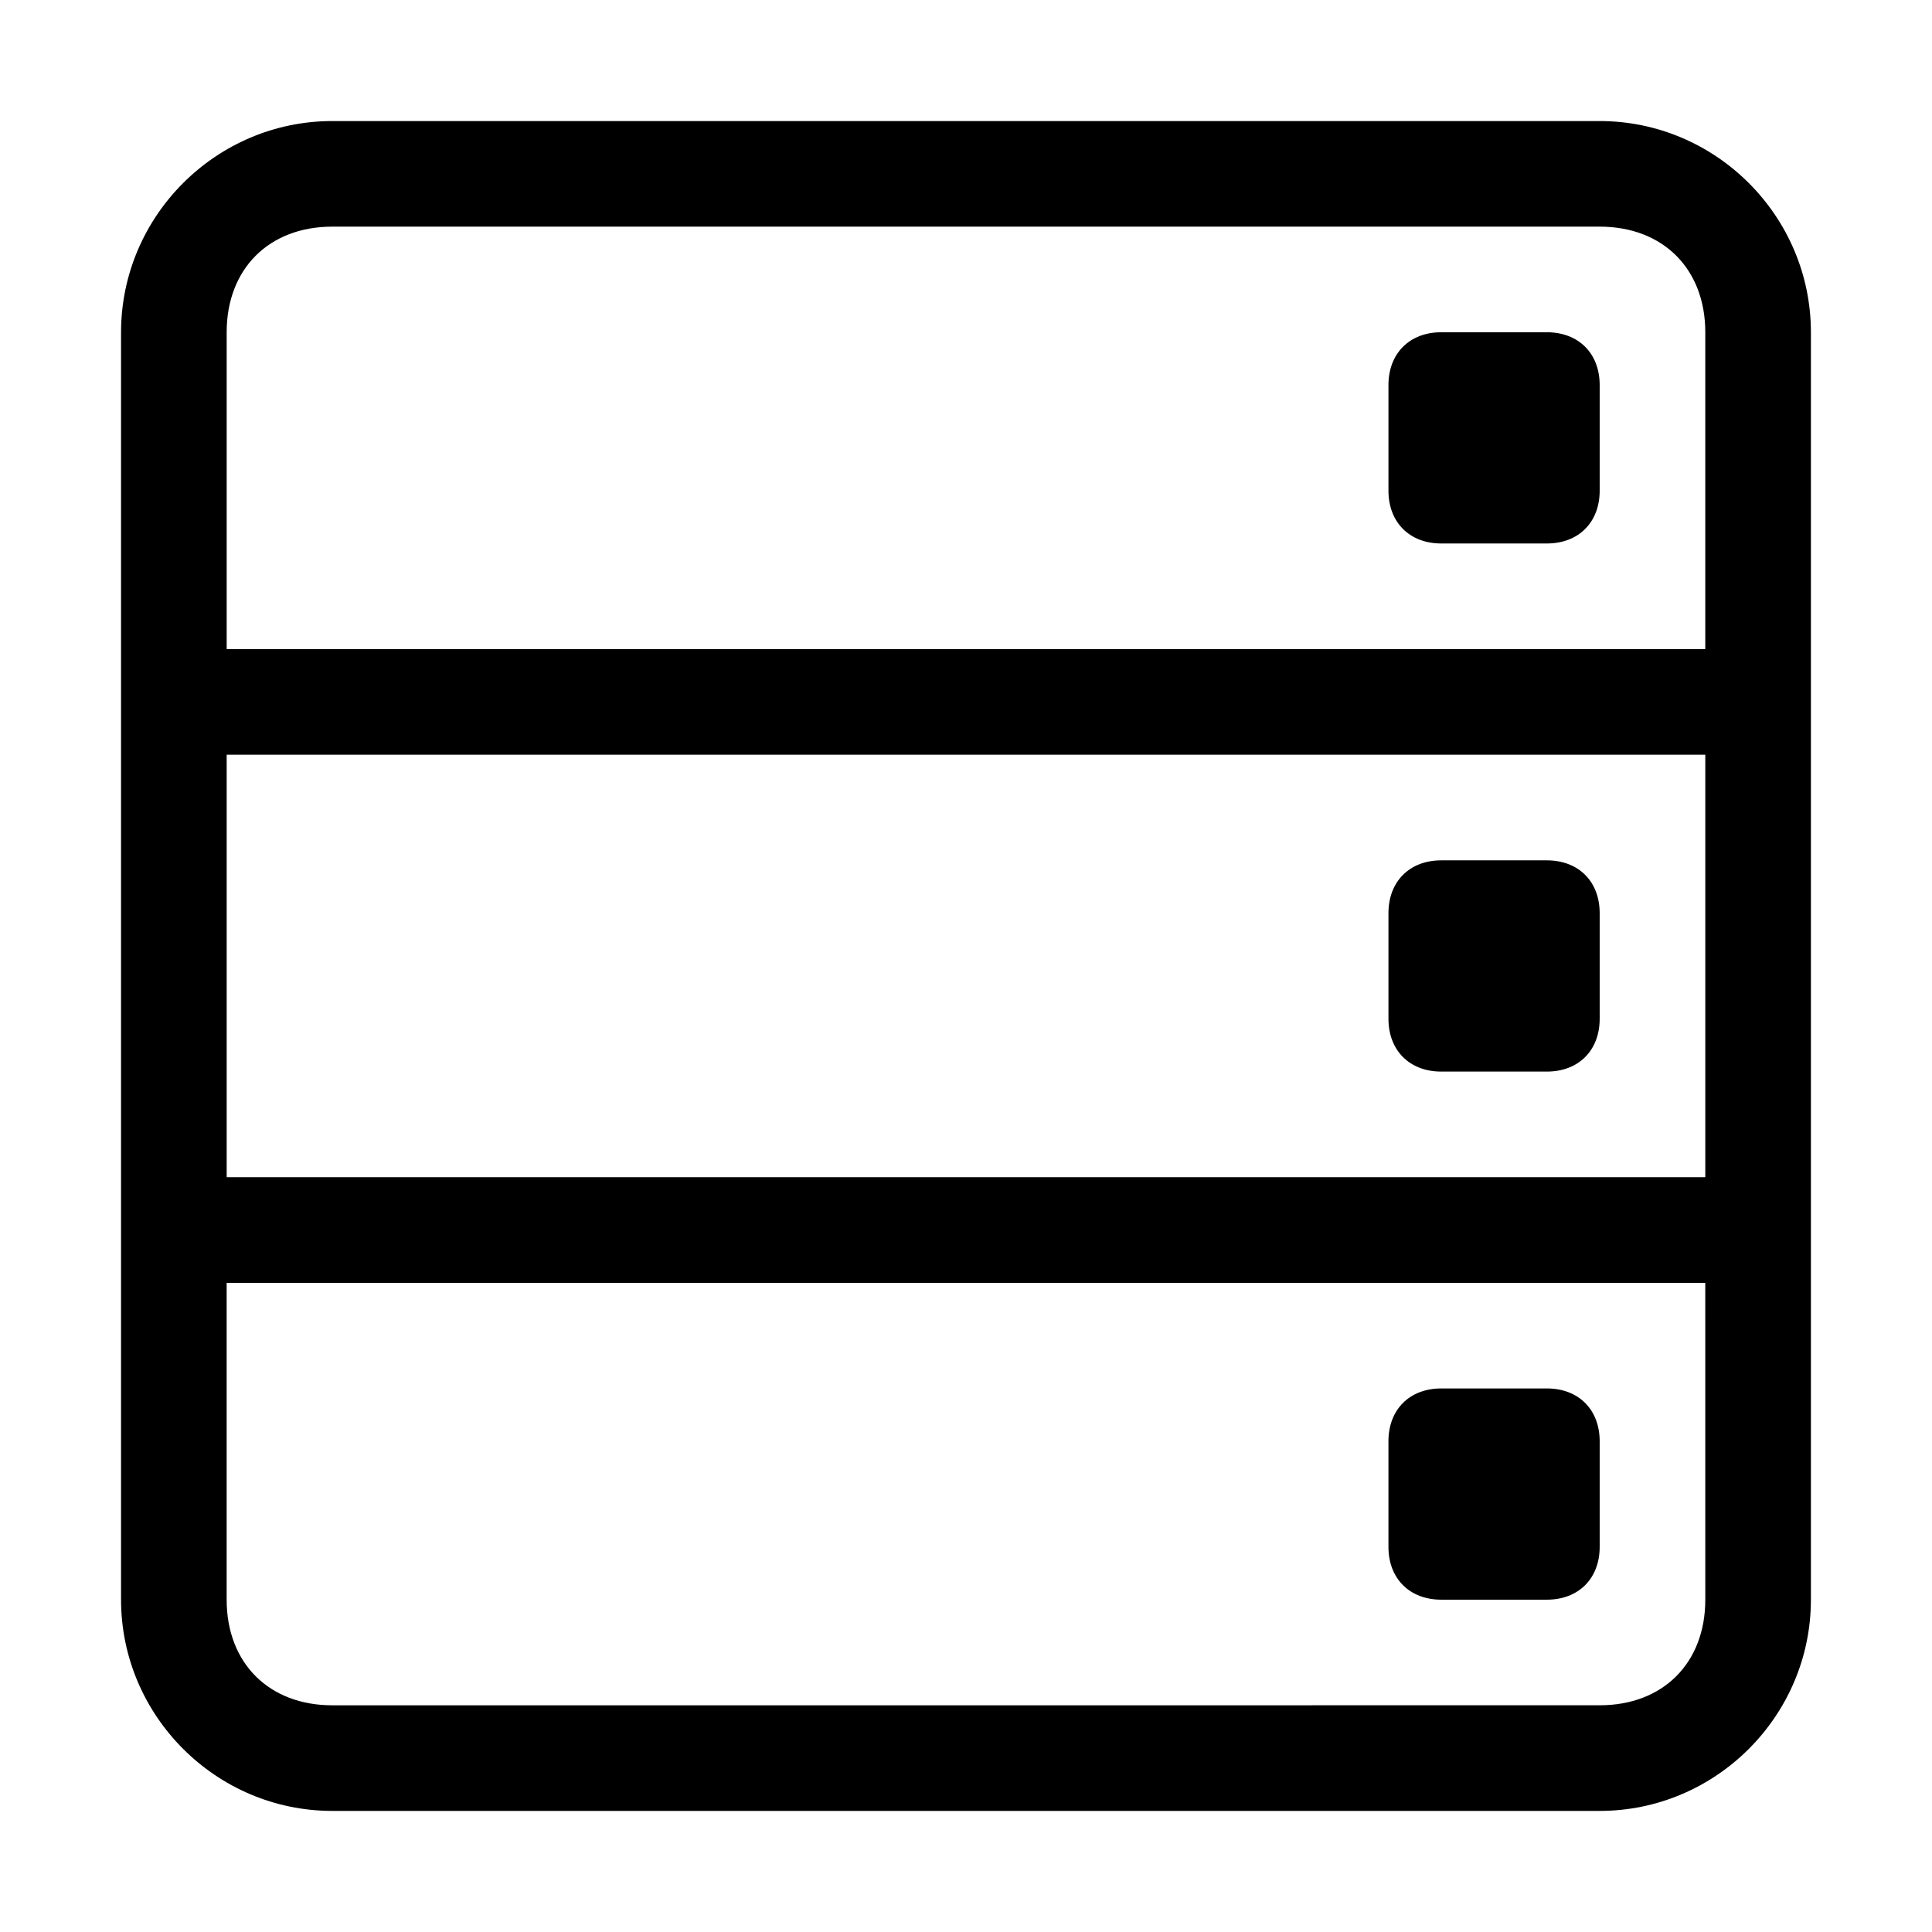 <?xml version="1.0" encoding="UTF-8"?>
<!-- Uploaded to: SVG Repo, www.svgrepo.com, Generator: SVG Repo Mixer Tools -->
<svg fill="#000000" width="800px" height="800px" version="1.1" viewBox="144 144 512 512" xmlns="http://www.w3.org/2000/svg">
 <path d="m567.93 176.08h-335.87c-30.789 0-55.98 25.191-55.98 55.98v335.87c0 30.789 25.191 55.98 55.98 55.98h335.87c30.789 0 55.98-25.191 55.98-55.98v-335.87c0-30.789-25.191-55.98-55.98-55.98zm27.992 391.85c0 16.793-11.195 27.988-27.988 27.988l-335.88 0.004c-16.793 0-27.988-11.195-27.988-27.988v-83.969h391.85zm0-111.96h-391.85v-111.96h391.85zm-391.85-139.95v-83.969c0-16.793 11.195-27.988 27.988-27.988h335.87c16.793 0 27.988 11.195 27.988 27.988v83.969zm363.86-41.984c0 8.395-5.598 13.992-13.992 13.992h-27.988c-8.398 0-13.996-5.598-13.996-13.992v-27.988c0-8.398 5.598-13.996 13.992-13.996h27.988c8.398 0 13.996 5.598 13.996 13.996zm0 139.95c0 8.398-5.598 13.996-13.996 13.996h-27.988c-8.395 0-13.992-5.598-13.992-13.996v-27.988c0-8.398 5.598-13.996 13.992-13.996h27.988c8.398 0 13.996 5.598 13.996 13.996zm0 139.95c0 8.398-5.598 13.996-13.996 13.996h-27.988c-8.398 0-13.996-5.598-13.996-13.996v-27.988c0-8.398 5.598-13.996 13.996-13.996h27.988c8.398 0 13.996 5.598 13.996 13.996z"/>
</svg>